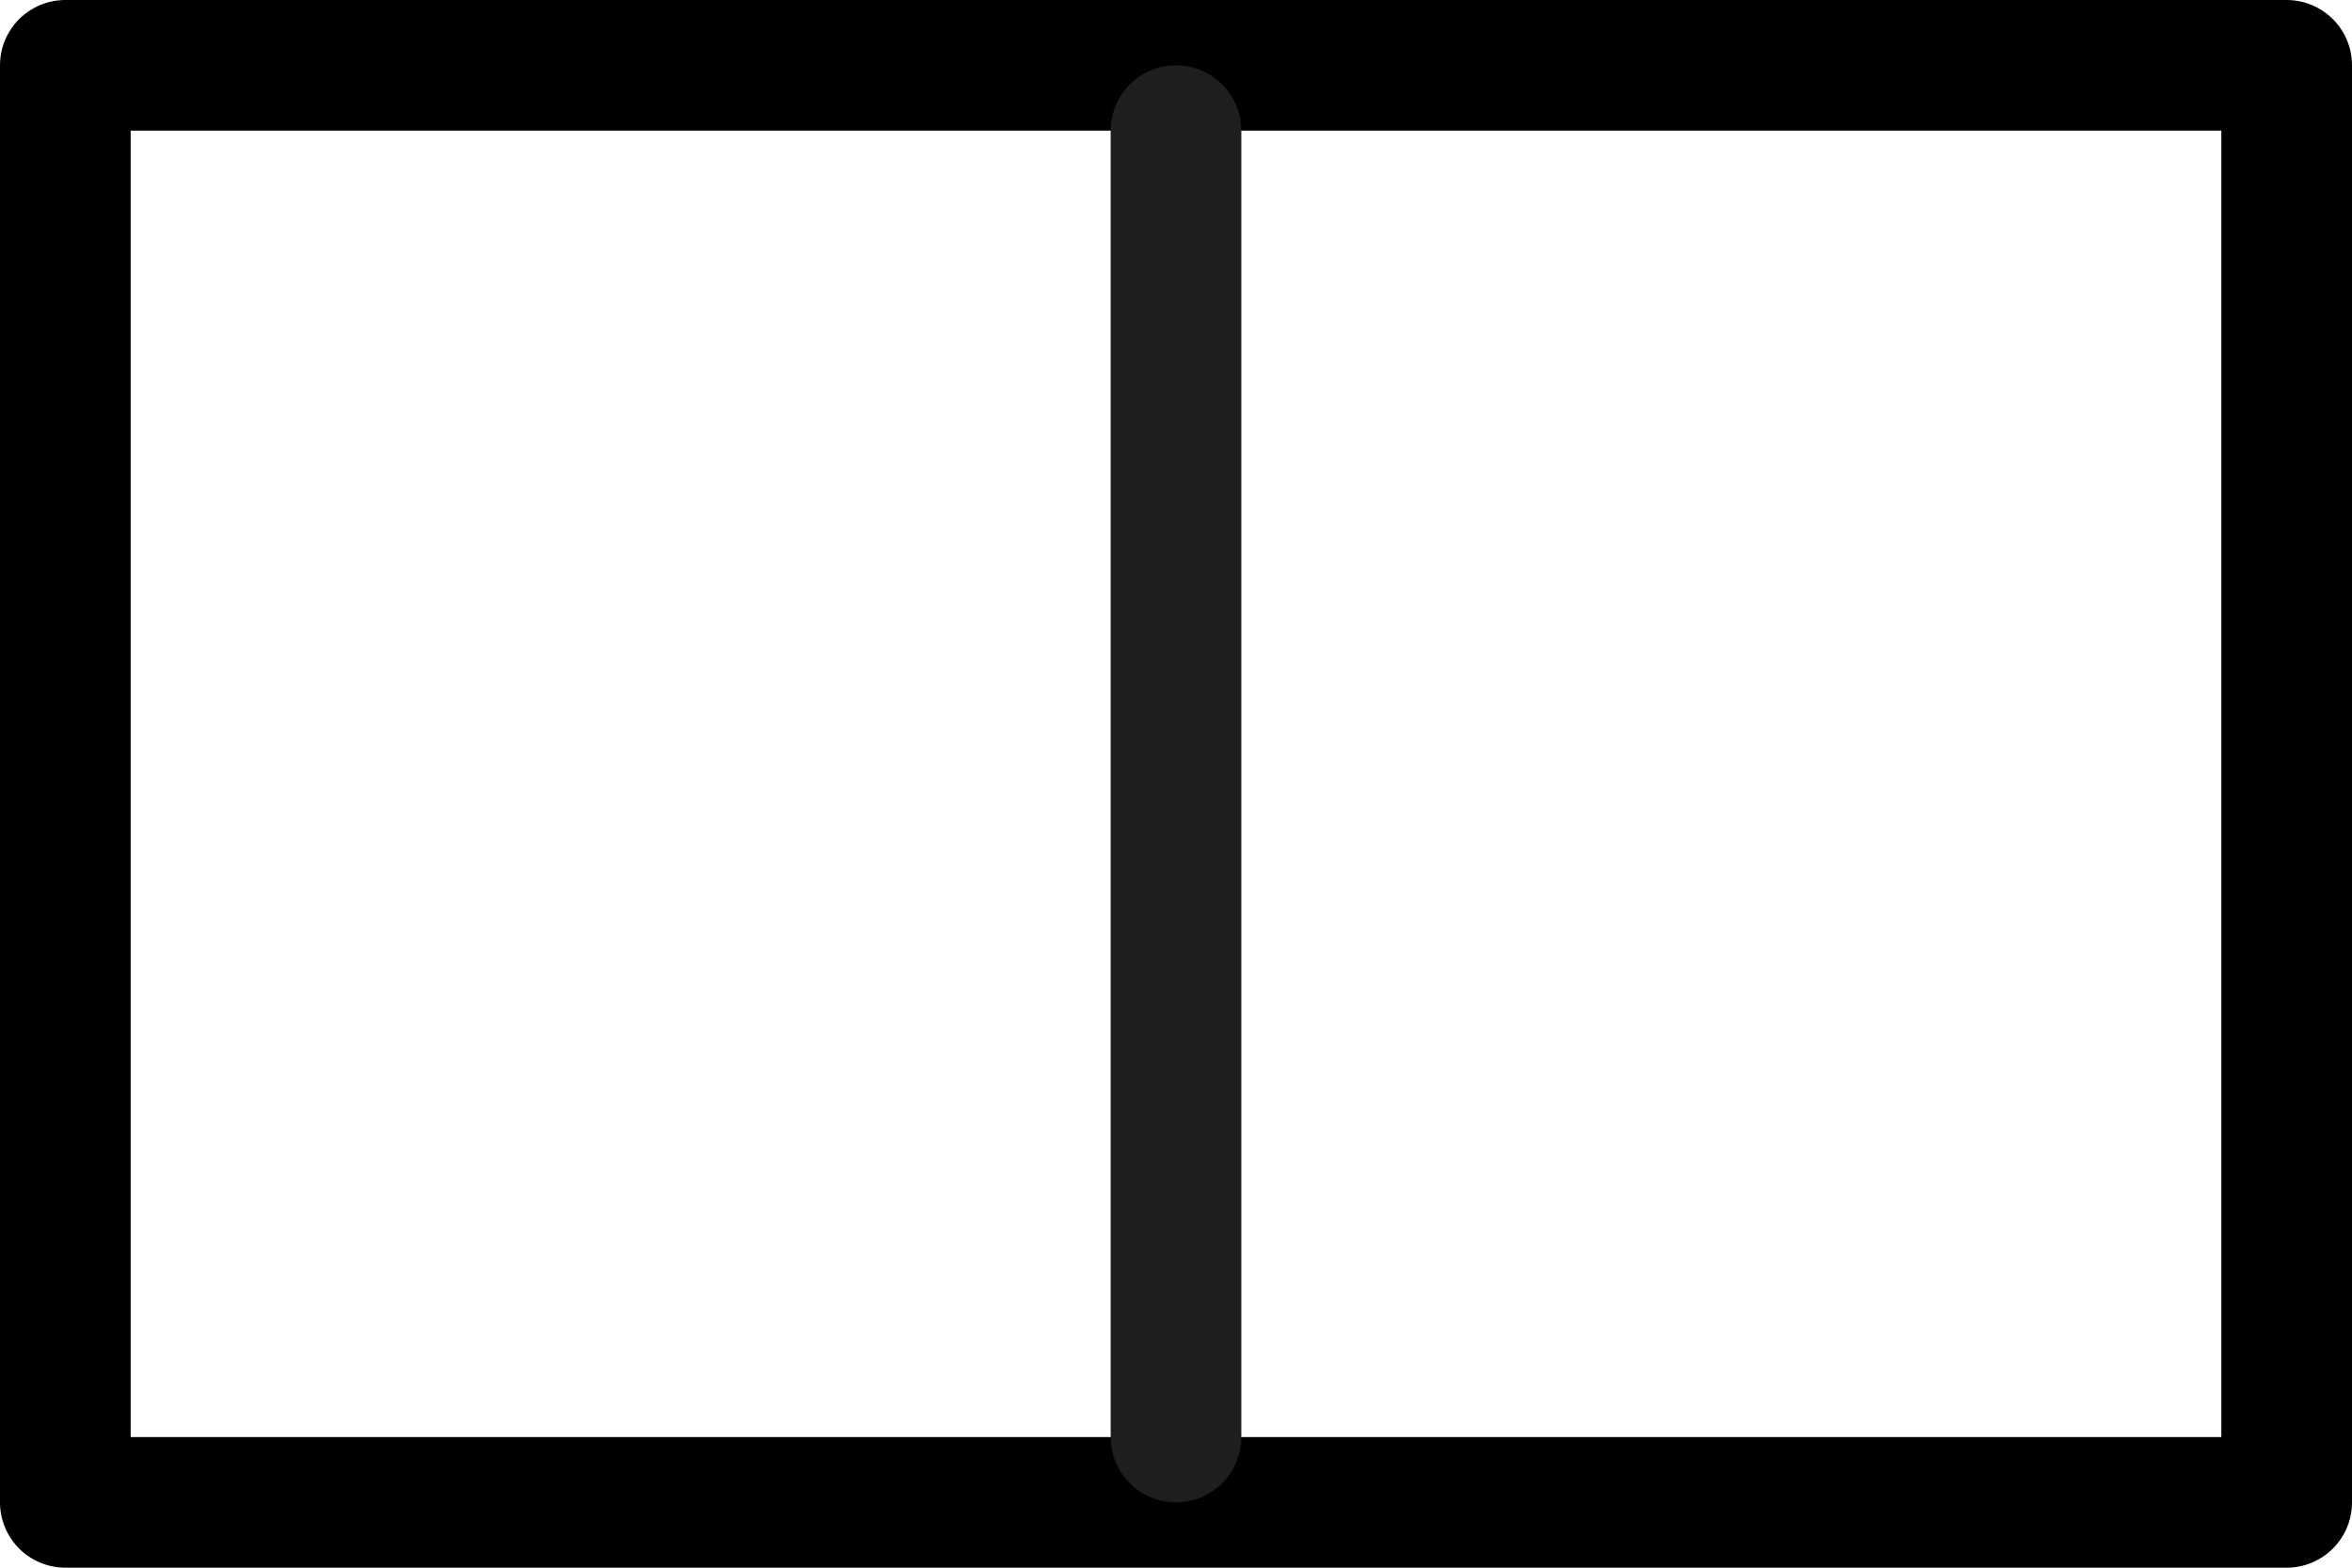 <?xml version="1.0" encoding="UTF-8"?> <svg xmlns="http://www.w3.org/2000/svg" width="18" height="12" viewBox="0 0 18 12" fill="none"> <rect x="0.5" y="0.5" width="17" height="11" stroke="black" stroke-linejoin="round"></rect> <path d="M9 11V1" stroke="#201E1D" stroke-linecap="round" stroke-linejoin="round"></path> </svg> 